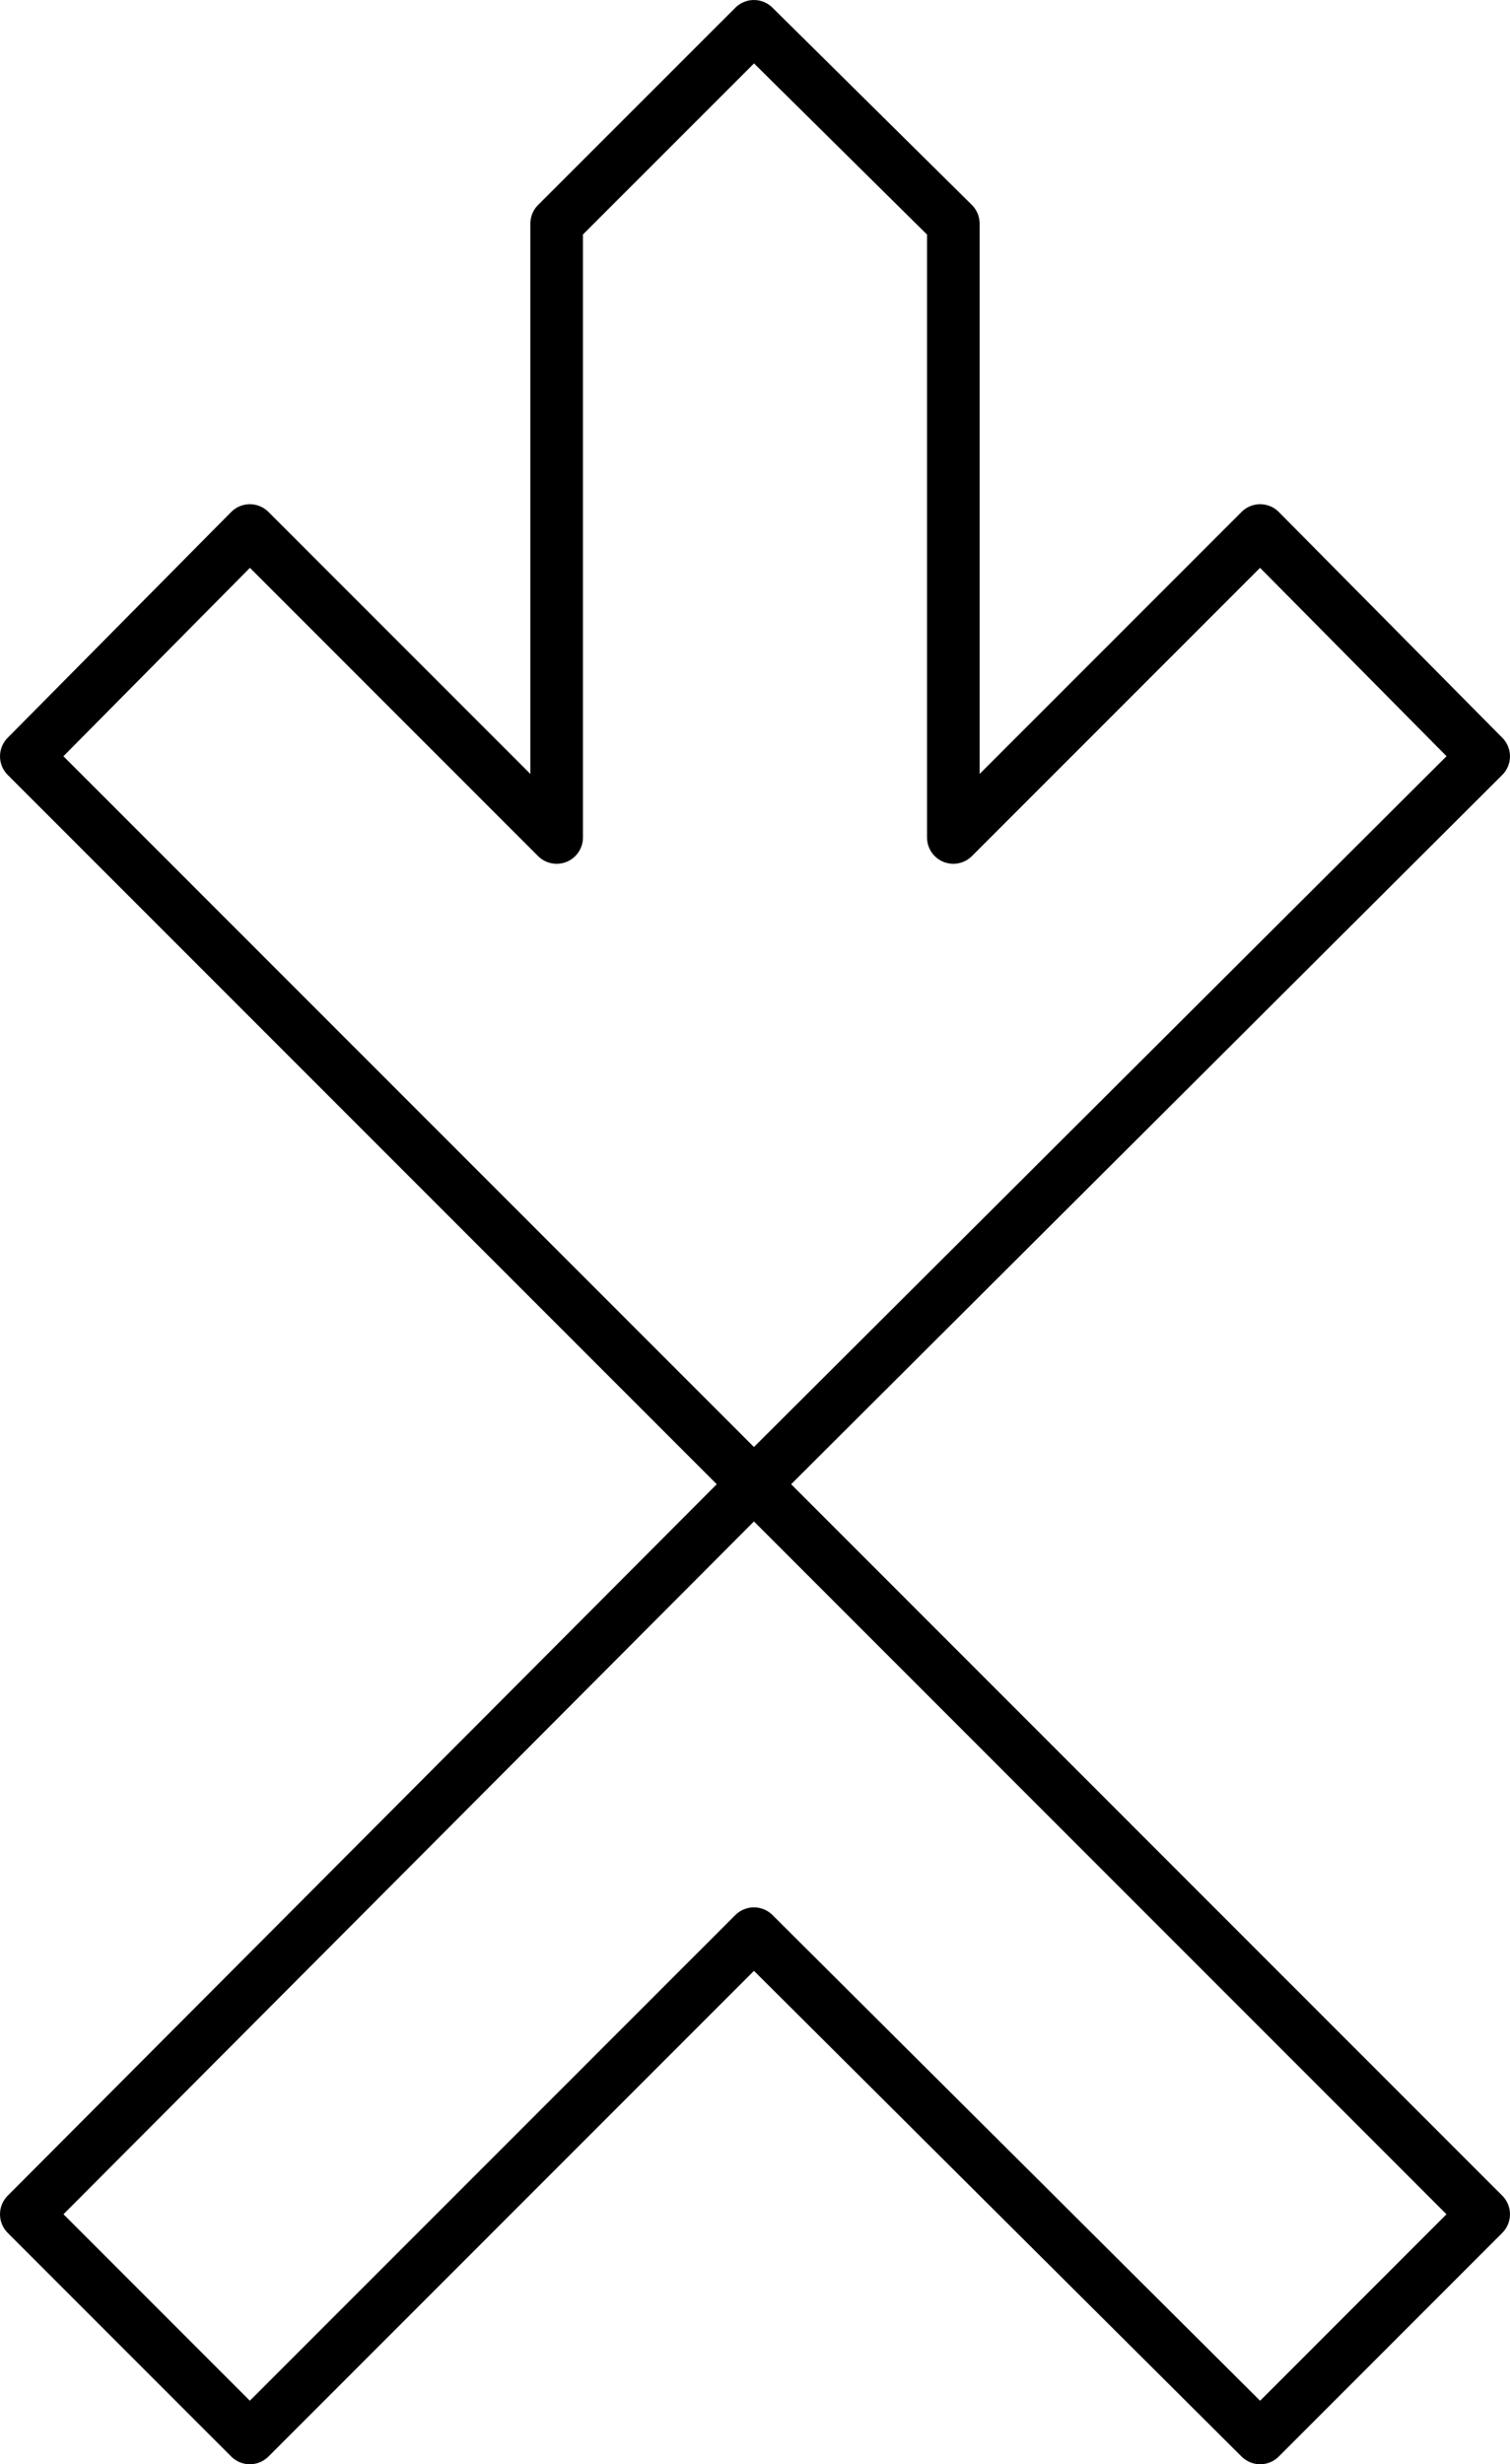 <?xml version="1.0" encoding="UTF-8"?>
<svg xmlns="http://www.w3.org/2000/svg" xmlns:xlink="http://www.w3.org/1999/xlink" width="82.68pt" height="134.88pt" viewBox="0 0 82.68 134.88" version="1.1">
<defs>
<clipPath id="clip1">
  <path d="M 0 79 L 82.68 79 L 82.68 134.879 L 0 134.879 Z M 0 79 "/>
</clipPath>
<clipPath id="clip2">
  <path d="M 0 0 L 82.68 0 L 82.68 83 L 0 83 Z M 0 0 "/>
</clipPath>
</defs>
<g id="surface1">
<g clip-path="url(#clip1)" clip-rule="nonzero">
<path style="fill:none;stroke-width:2.88;stroke-linecap:round;stroke-linejoin:round;stroke:rgb(0%,0%,0%);stroke-opacity:1;stroke-miterlimit:10;" d="M 0.001 0.001 L 12.24 -12.241 L 39.841 15.36 L 67.56 -12.241 L 79.798 0.001 L 39.841 39.962 Z M 0.001 0.001 " transform="matrix(1,0,0,-1,1.44,121.2)"/>
</g>
<g clip-path="url(#clip2)" clip-rule="nonzero">
<path style="fill:none;stroke-width:2.88;stroke-linecap:round;stroke-linejoin:round;stroke:rgb(0%,0%,0%);stroke-opacity:1;stroke-miterlimit:10;" d="M 0.001 0.002 L 39.841 -39.838 L 79.798 0.002 L 67.56 12.361 L 50.759 -4.44 L 50.759 29.162 L 39.841 39.959 L 29.04 29.162 L 29.04 -4.44 L 12.24 12.361 Z M 0.001 0.002 " transform="matrix(1,0,0,-1,1.44,41.4)"/>
</g>
</g>
</svg>

